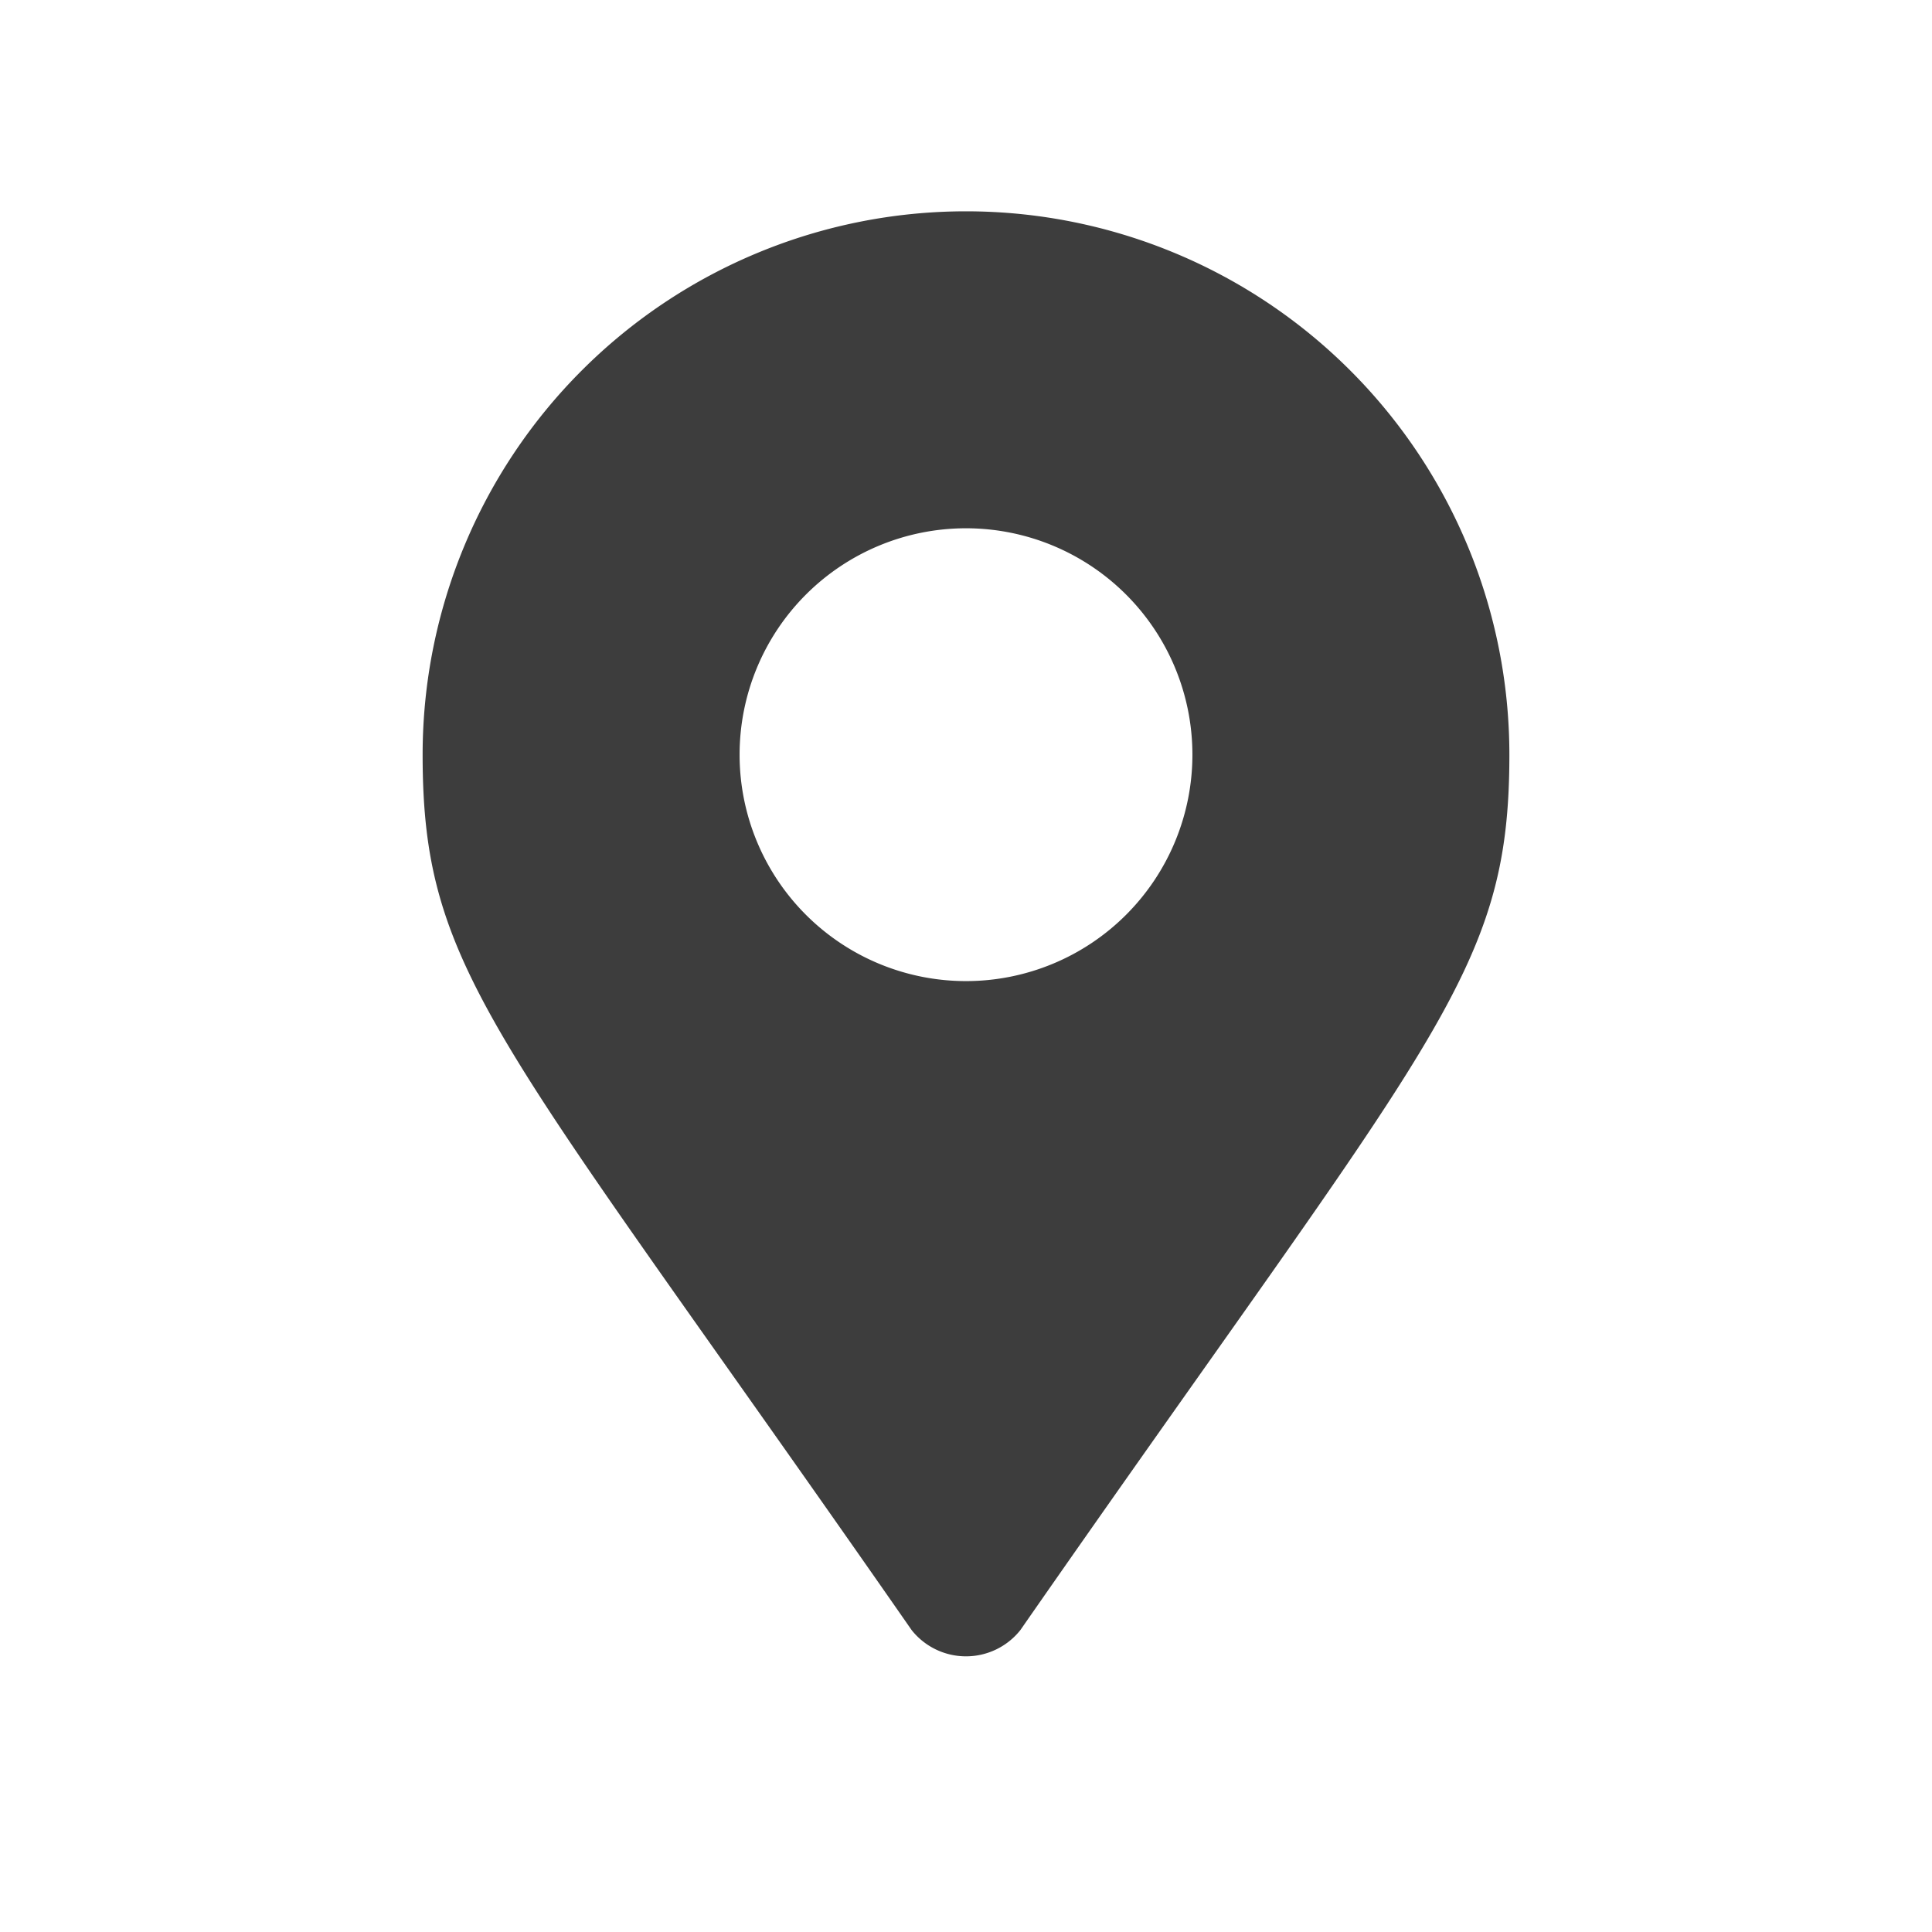 <svg width="64" height="64" fill="none" xmlns="http://www.w3.org/2000/svg"><path d="M30.2 54C16.5 34.3 14 32.3 14 25a18 18 0 1136 0c0 7.3-2.5 9.3-16.2 29a2.3 2.3 0 01-3.6 0zM32 32.5a7.5 7.5 0 100-15 7.5 7.5 0 000 15z" fill="#3D3D3D"/></svg>
